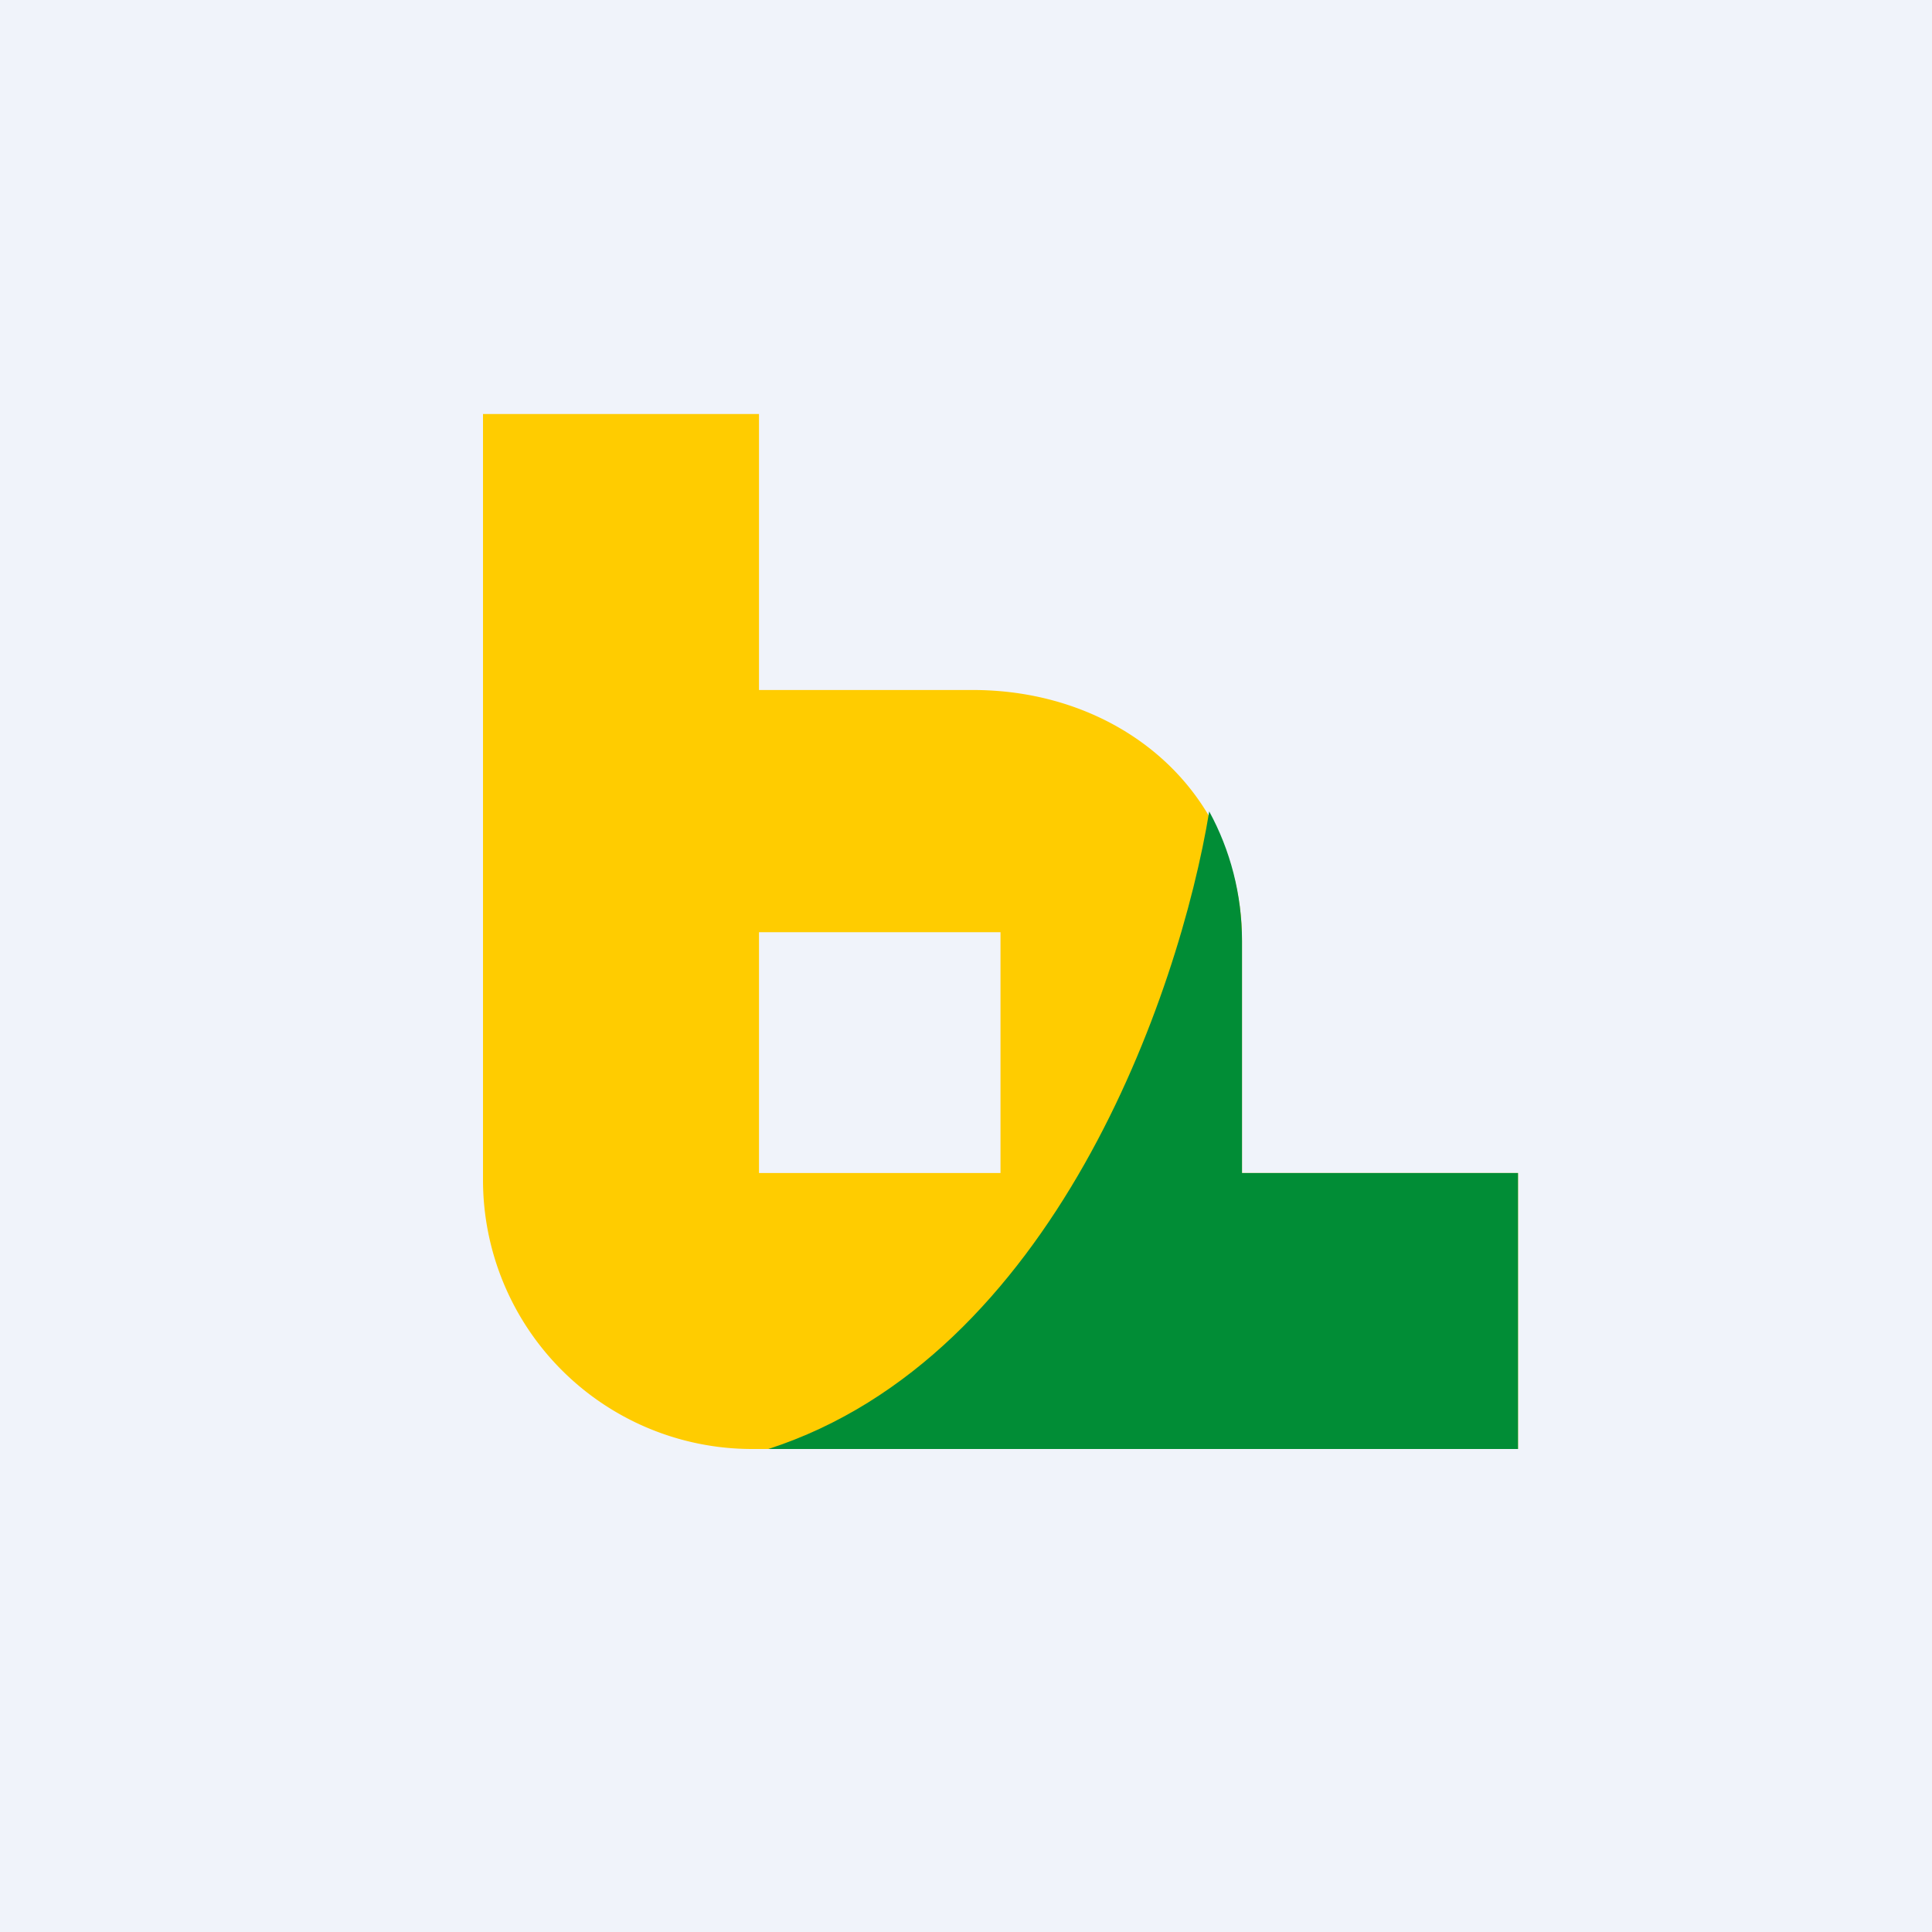 <!-- by TradingView --><svg width="56" height="56" viewBox="0 0 56 56" xmlns="http://www.w3.org/2000/svg"><path fill="#F0F3FA" d="M0 0h56v56H0z"/><path fill-rule="evenodd" d="M22 12h-8v22.2a7.8 7.8 0 0 0 7.8 7.8H44v-8h-8v-6.72c0-4.31-3.49-7.28-7.8-7.28H22v-8Zm0 15.02V34h7v-6.98h-7Z" fill="#FC0"/><path d="M35.05 23.52c-.87 5.3-4.52 15.81-12.78 18.48H44v-8h-8v-6.72c0-1.36-.34-2.64-.95-3.76Z" fill="#018D36"/></svg>